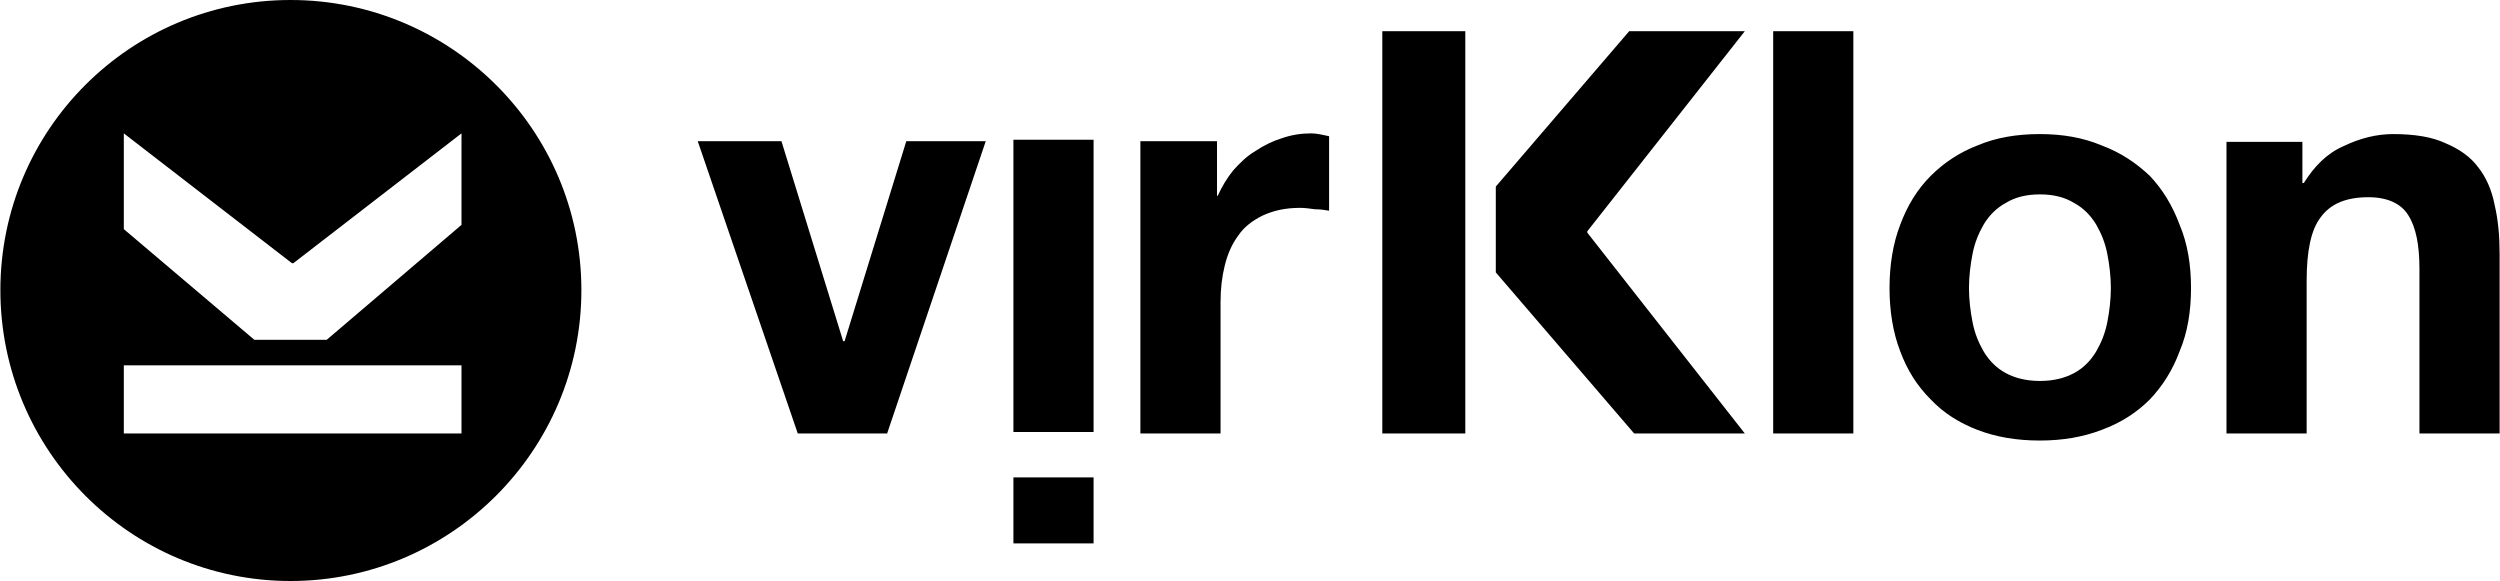 <?xml version="1.0" encoding="UTF-8"?>
<!DOCTYPE svg PUBLIC "-//W3C//DTD SVG 1.1//EN" "http://www.w3.org/Graphics/SVG/1.1/DTD/svg11.dtd">
<!-- Creator: CorelDRAW X8 -->
<svg xmlns="http://www.w3.org/2000/svg" xml:space="preserve" width="60mm" height="13.944mm" version="1.1" shape-rendering="geometricPrecision" text-rendering="geometricPrecision" image-rendering="optimizeQuality" fill-rule="evenodd" clip-rule="evenodd"
viewBox="0 0 3523 819"
 xmlns:xlink="http://www.w3.org/1999/xlink">
 <g id="Capa_x0020_1">
  <path fill="black" d="M2612 611l-113 0 0 -567 113 0 0 567zm66 -294c10,-27 24,-50 43,-69 18,-18 40,-33 66,-43 26,-11 55,-16 88,-16 32,0 61,5 87,16 27,10 49,25 68,43 18,19 32,42 42,69 11,26 16,56 16,89 0,33 -5,63 -16,89 -10,27 -24,49 -42,68 -19,19 -41,33 -68,43 -26,10 -55,15 -87,15 -33,0 -62,-5 -88,-15 -26,-10 -48,-24 -66,-43 -19,-19 -33,-41 -43,-68 -10,-26 -15,-56 -15,-89 0,-33 5,-63 15,-89zm102 137l0 0c3,16 9,30 16,42 8,13 18,23 31,30 13,7 29,11 48,11 19,0 35,-4 48,-11 13,-7 23,-17 31,-30 7,-12 13,-26 16,-42 3,-15 5,-32 5,-48 0,-16 -2,-33 -5,-48 -3,-16 -9,-30 -16,-42 -8,-13 -18,-23 -31,-30 -13,-8 -29,-12 -48,-12 -19,0 -35,4 -48,12 -13,7 -23,17 -31,30 -7,12 -13,26 -16,42 -3,15 -5,32 -5,48 0,16 2,33 5,48zm465 -254l0 58 2 0c15,-24 33,-42 56,-52 23,-11 46,-17 70,-17 30,0 55,4 74,13 19,8 35,19 46,34 11,14 19,32 23,53 5,21 7,44 7,69l0 253 -113 0 0 -232c0,-34 -5,-59 -16,-76 -10,-16 -29,-25 -56,-25 -31,0 -53,9 -67,28 -14,18 -20,48 -20,90l0 215 -113 0 0 -411 107 0zm-2121 411l-141 -412 118 0 87 282 2 0 87 -282 112 0 -139 412 -126 0zm417 155l-113 0 0 -93 113 0 0 93zm-113 -569l0 0 113 0 0 412 -113 0 0 -412zm287 2l0 77 1 0c6,-13 13,-25 22,-36 9,-10 19,-20 31,-27 12,-8 24,-14 37,-18 14,-5 28,-7 42,-7 7,0 16,2 25,4l0 105c-6,-1 -12,-2 -20,-2 -7,-1 -14,-2 -21,-2 -21,0 -38,4 -53,11 -14,7 -26,16 -34,28 -9,12 -15,26 -19,42 -4,16 -6,33 -6,52l0 185 -113 0 0 -412 108 0zm-1306 -199c226,0 410,183 410,409 0,226 -184,410 -410,410 -226,0 -409,-184 -409,-410 0,-226 183,-409 409,-409zm-235 515l476 0 0 96 -476 0 0 -96zm184 -36l-184 -156 0 -135 237 183 2 0 237 -183 0 129 -190 162 -102 0zm1707 -435l0 567 -117 0 0 -567 117 0zm43 219l188 -219 163 0 -222 282 0 2 222 283 -156 0 -195 -227 0 -121z"/>
 </g>
</svg>
